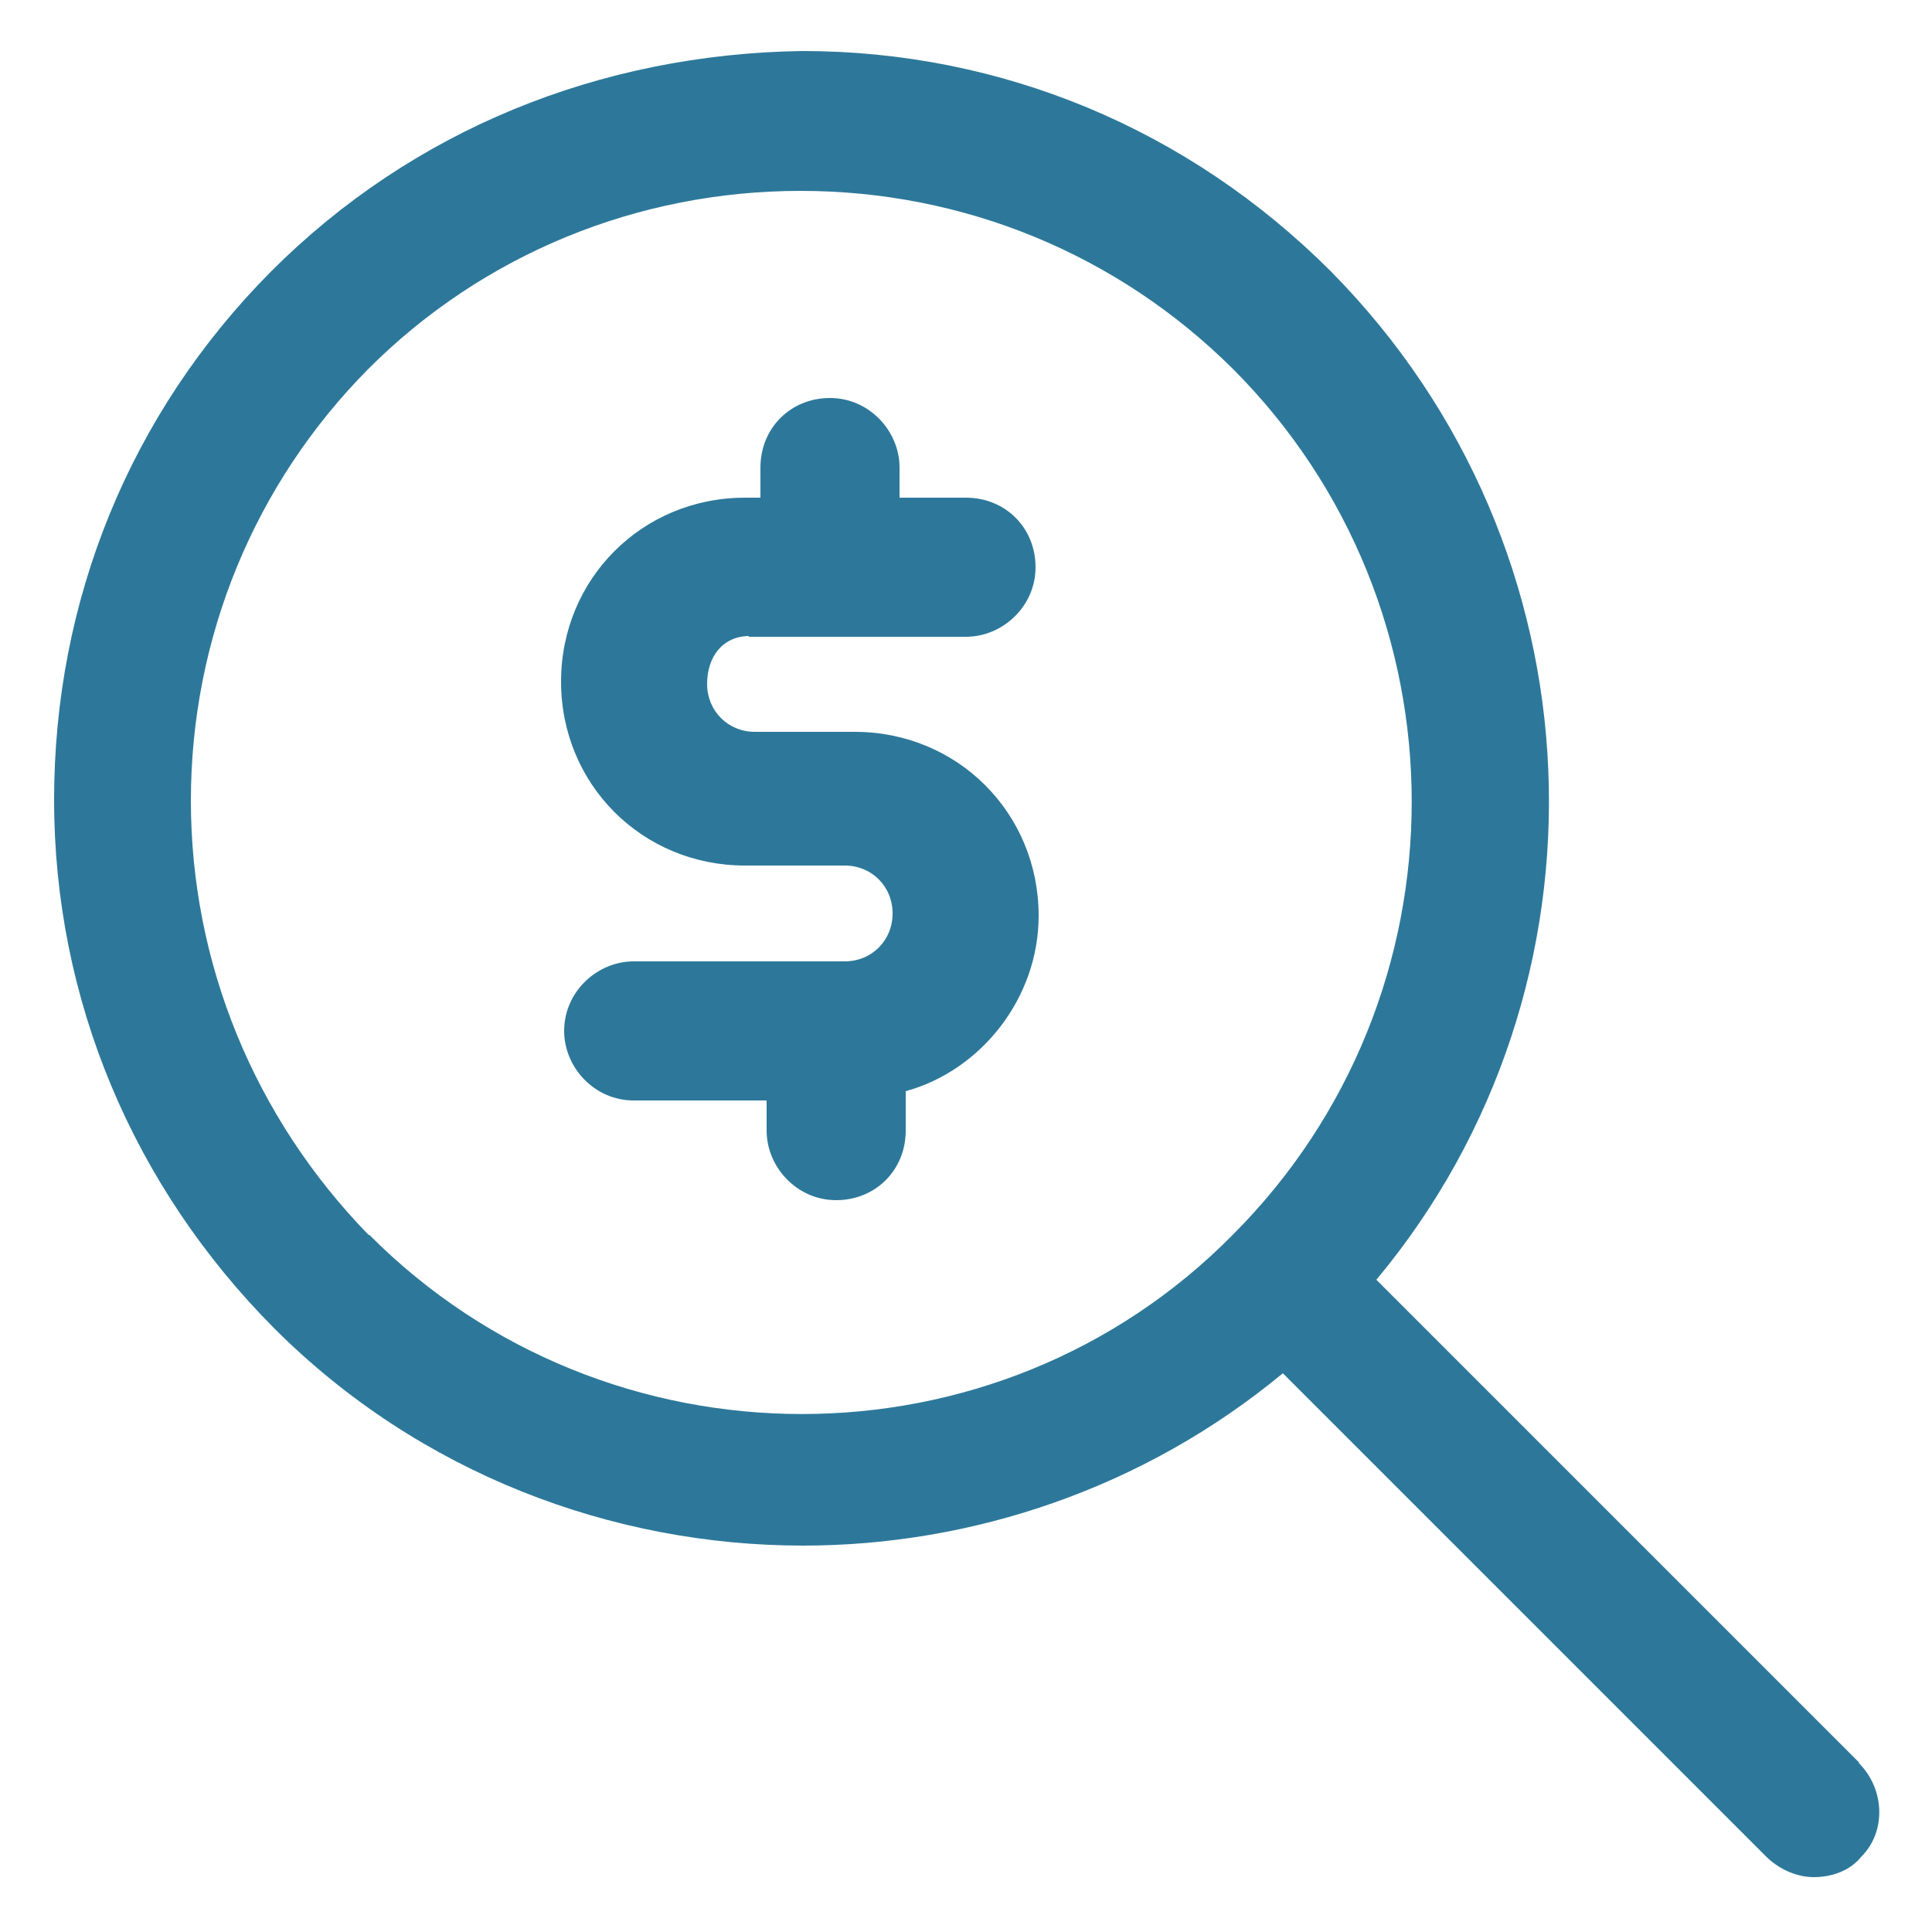 <?xml version="1.0" encoding="UTF-8"?>
<svg id="Capa_1" xmlns="http://www.w3.org/2000/svg" xmlns:xlink="http://www.w3.org/1999/xlink" version="1.1" viewBox="0 0 25 25">
  <!-- Generator: Adobe Illustrator 29.1.0, SVG Export Plug-In . SVG Version: 2.1.0 Build 142)  -->
  <defs>
    <style>
      .st0 {
        fill: none;
      }

      .st1 {
        fill: #2d789a;
      }

      .st2 {
        clip-path: url(#clippath);
      }
    </style>
    <clipPath id="clippath">
      <rect class="st0" width="25" height="25"/>
    </clipPath>
  </defs>
  <g class="st2">
    <g>
      <path class="st1" d="M24.06,22.81l-6.25-6.25c3.16-3.79,2.97-9.45-.59-13.05-1.84-1.84-4.26-2.85-6.84-2.85-2.62.04-5.04,1.02-6.87,2.85C1.68,5.35.7,7.77.7,10.35s1.02,5,2.85,6.84c1.88,1.88,4.38,2.81,6.84,2.81,2.19,0,4.41-.74,6.21-2.23l6.25,6.25c.16.16.39.27.62.27s.47-.08.62-.27c.31-.31.31-.86-.04-1.21h0ZM4.77,15.98c-1.48-1.52-2.3-3.52-2.3-5.62s.82-4.1,2.3-5.59c1.48-1.48,3.48-2.3,5.59-2.3s4.1.82,5.59,2.3c3.09,3.09,3.09,8.12,0,11.21-3.05,3.09-8.09,3.09-11.17,0h-.01Z"/>
      <path class="st1" d="M9.69,8.24h2.81c.47,0,.9-.39.9-.9s-.39-.9-.9-.9h-.86v-.39c0-.47-.39-.9-.9-.9s-.9.39-.9.9v.39h-.2c-1.33,0-2.38,1.05-2.38,2.38s1.05,2.38,2.38,2.38h1.29c.35,0,.62.27.62.62s-.27.62-.62.62h-2.73c-.47,0-.9.39-.9.9,0,.47.39.9.9.9h1.72v.39c0,.47.39.9.9.9s.9-.39.9-.9v-.51c.98-.27,1.72-1.21,1.72-2.27,0-1.33-1.05-2.38-2.38-2.38h-1.29c-.35,0-.62-.27-.62-.62s.2-.62.55-.62h-.01Z"/>
    </g>
  </g>
</svg>